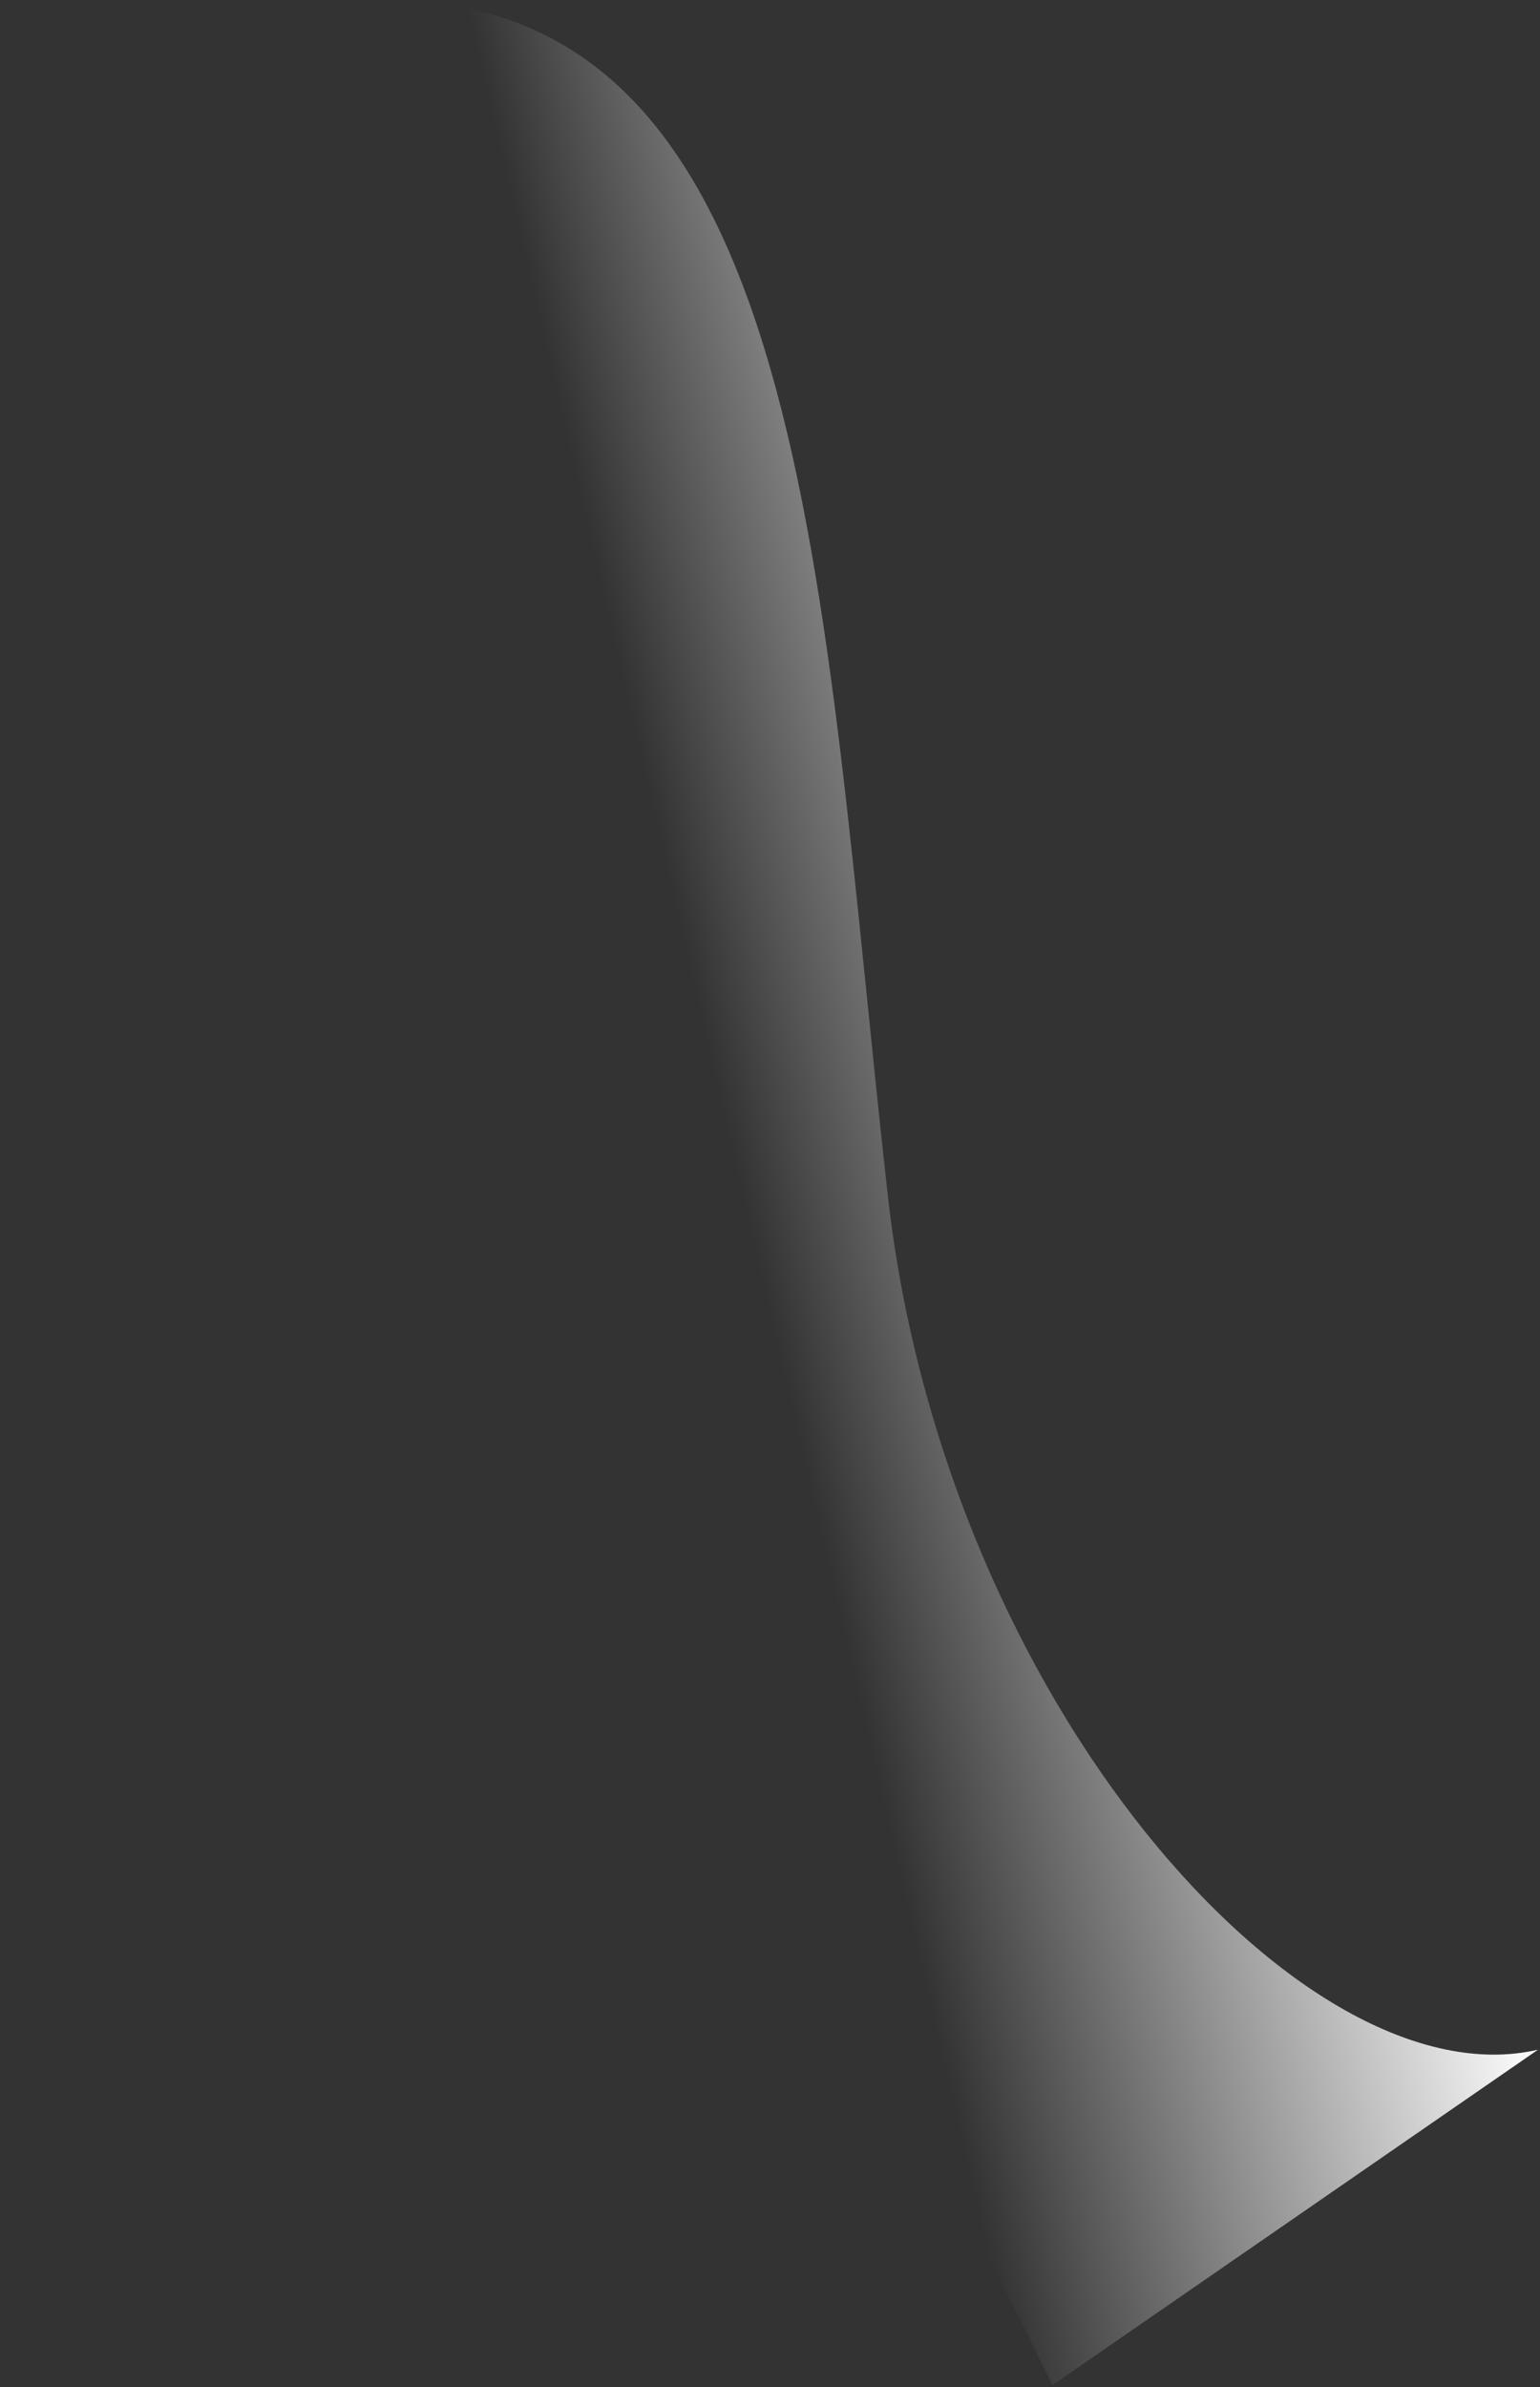 <svg width="548" height="849" viewBox="0 0 548 849" fill="none" xmlns="http://www.w3.org/2000/svg">
<rect x="0" y="0" width="548" height="849" fill="#333333" stroke="none"/>
<path d="M315.92 425.202C336.226 605.944 463.998 748.308 547.29 728.995L374.551 848.271L0.023 97.299C15.09 66.721 1.299 2.305 135.184 0.195C288.843 -2.226 291.723 209.828 315.92 425.202Z" fill="url(#paint0_linear_18078_54295)"/>
<defs>
<linearGradient id="paint0_linear_18078_54295" x1="63.757" y1="499.455" x2="472.111" y2="404.769" gradientUnits="userSpaceOnUse">
<stop offset="0.506" stop-color="white" stop-opacity="0"/>
<stop offset="1" stop-color="white"/>
</linearGradient>
</defs>
</svg>
